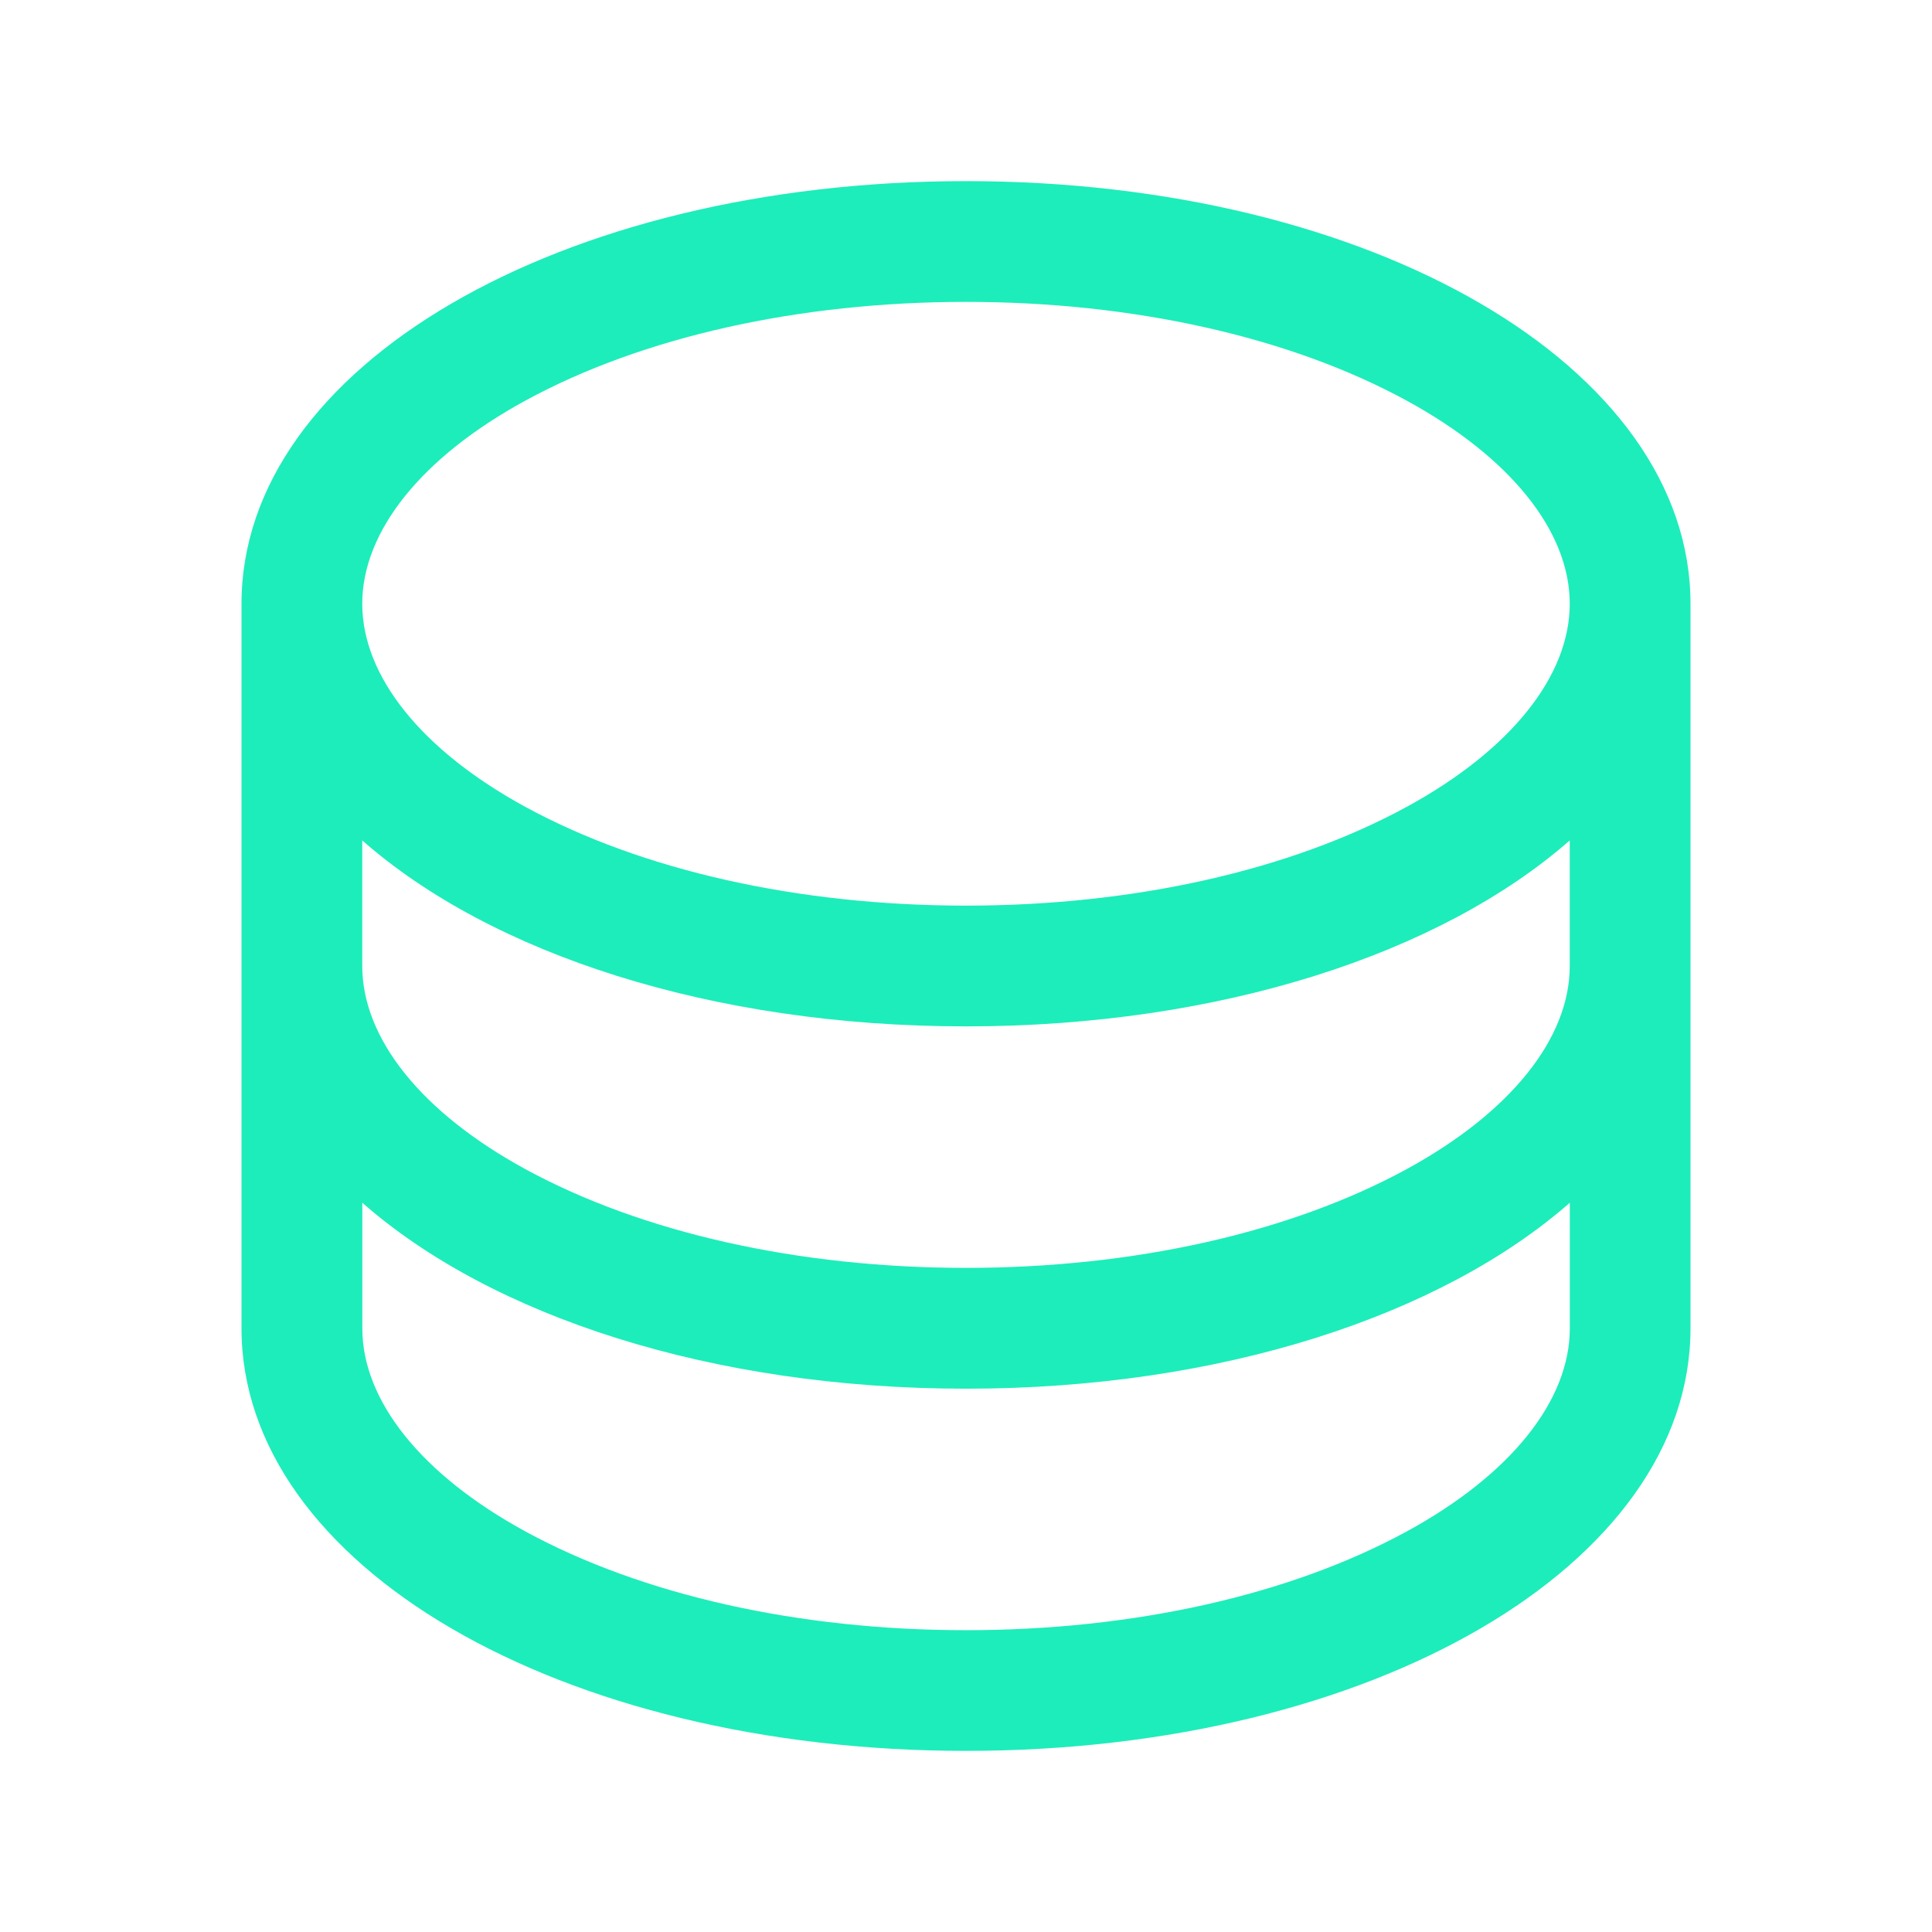 <svg fill="none" height="28" viewBox="0 0 28 28" width="28" xmlns="http://www.w3.org/2000/svg"><path d="m14 2.625c-5.888 0-10.5 2.691-10.5 6.125v10.5c0 3.434 4.612 6.125 10.5 6.125 5.888 0 10.5-2.691 10.5-6.125v-10.5c0-3.434-4.612-6.125-10.5-6.125zm8.75 11.375c0 1.052-.862 2.125-2.364 2.944-1.691.922-3.959 1.431-6.386 1.431s-4.695-.509-6.386-1.431c-1.502-.819-2.364-1.892-2.364-2.944v-1.82c1.866 1.641 5.056 2.695 8.75 2.695s6.884-1.059 8.75-2.695zm-15.136-8.194c1.691-.922 3.959-1.431 6.386-1.431s4.696.509 6.386 1.431c1.502.819 2.364 1.892 2.364 2.944s-.862 2.125-2.364 2.944c-1.691.922-3.959 1.431-6.386 1.431s-4.695-.509-6.386-1.431c-1.502-.819-2.364-1.892-2.364-2.944s.862-2.125 2.364-2.944zm12.773 16.389c-1.691.922-3.959 1.431-6.386 1.431s-4.695-.509-6.386-1.431c-1.502-.819-2.364-1.892-2.364-2.944v-1.82c1.866 1.641 5.056 2.695 8.75 2.695s6.884-1.059 8.75-2.695v1.82c0 1.052-.862 2.125-2.364 2.944z" fill="#1dedbb"/></svg>
